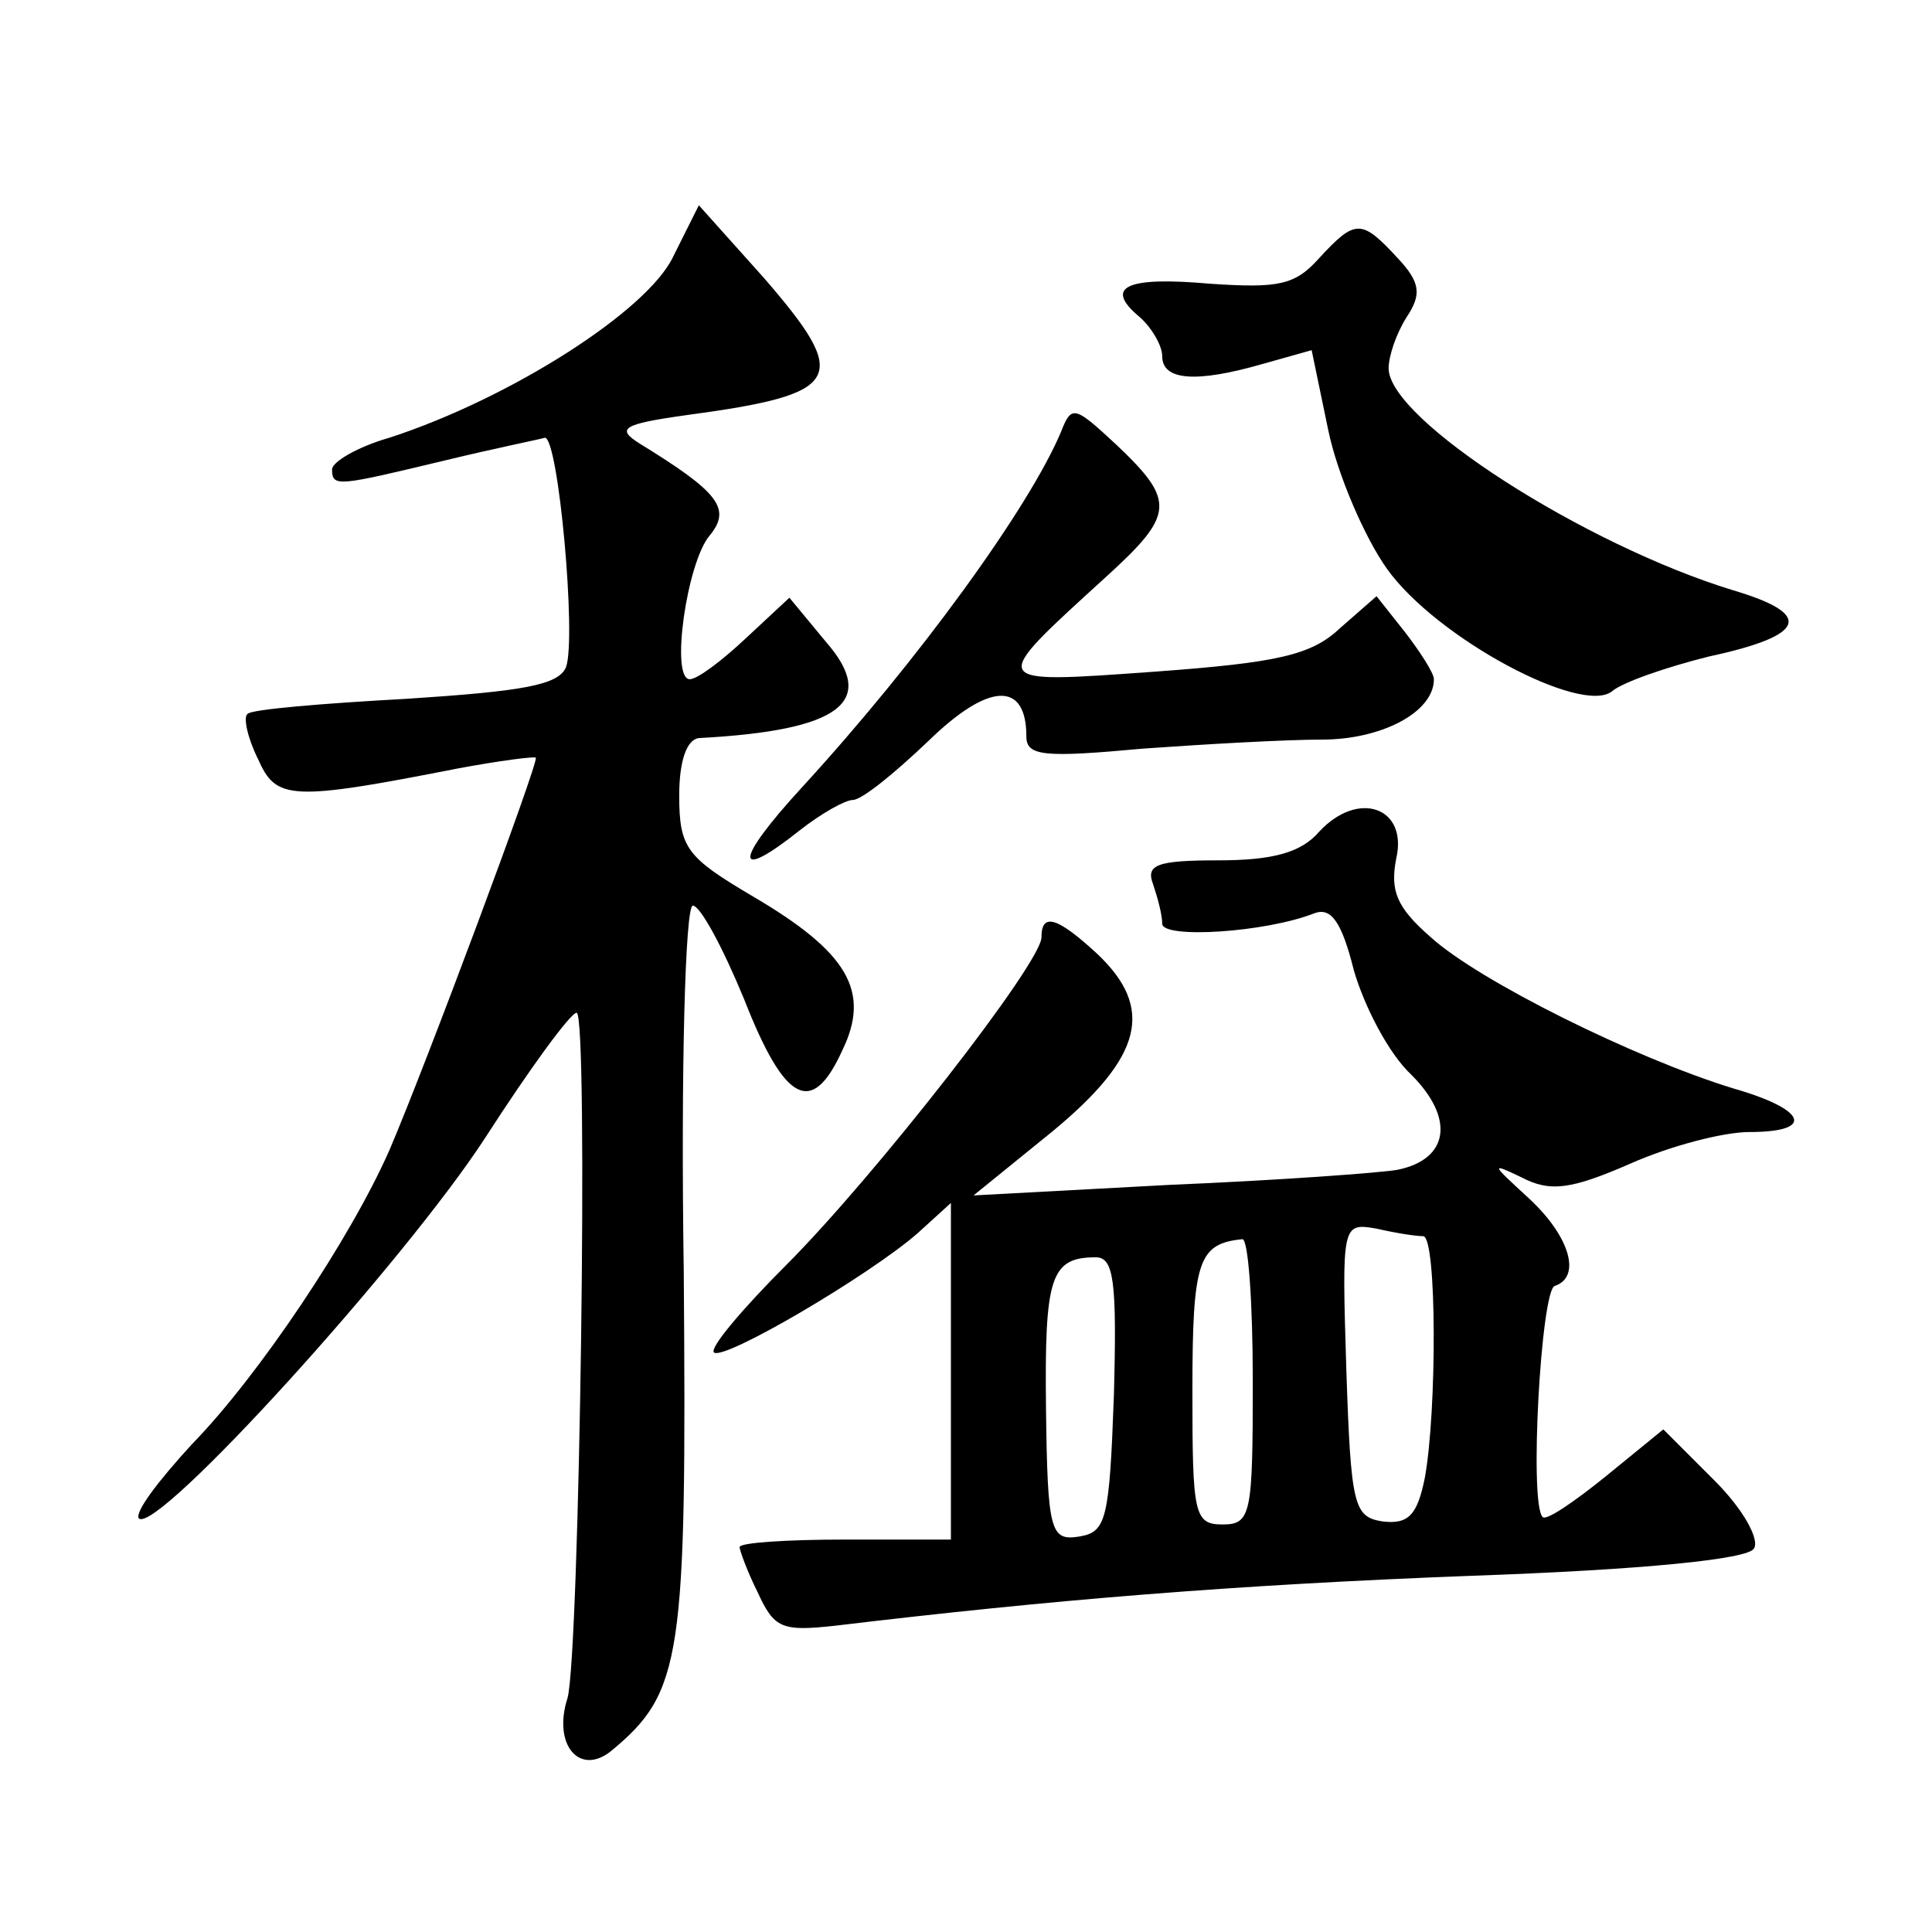 <?xml version="1.0" standalone="no"?>
<!DOCTYPE svg PUBLIC "-//W3C//DTD SVG 20010904//EN"
 "http://www.w3.org/TR/2001/REC-SVG-20010904/DTD/svg10.dtd">
<svg version="1.0" xmlns="http://www.w3.org/2000/svg"
 width="128pt" height="128pt" viewBox="0 0 128 128"
 preserveAspectRatio="xMidYMid meet">
<g transform="translate(0,128) scale(0.1,-0.1)"
fill="#0" stroke="none">
<path d="M446 1110 c-17 -36 -108 -94 -188 -120 -21 -6 -38 -16 -38 -21 0 -12 4
-11 75 6 33 8 63 14 66 15 9 0 21 -133 14 -152 -5 -12 -29 -16 -106 -21 -55 -3
-103 -7 -105 -10 -3 -2 0 -16 7 -30 12 -27 21 -28 133 -6 27 5 50 8 51 7 2 -3 -73
-204 -97 -260 -26 -59 -87 -150 -131 -195 -22 -24 -38 -45 -35 -49 12 -11 177 171
230 253 29 45 56 82 60 82 8 1 2 -425 -6 -454 -10 -31 8 -52 29 -35 47 39 50 61
48 318 -2 133 1 242 6 242 5 0 20 -28 34 -62 27 -69 45 -78 65 -34 19 39 4 65 -59
102 -44 26 -49 32 -49 67 0 23 5 37 13 38 94 5 119 24 84 64 l-24 29 -29 -27 c-16
-15 -32 -27 -37 -27 -13 0 -2 77 13 95 15 18 6 29 -46 61 -16 10 -12 13 31 19 104
14 109 24 51 91 l-43 48 -17 -34z M874 1109 c-16 -18 -27 -20 -72 -17 -56 5 -71
-2 -47 -22 8 -7 15 -19 15 -26 0 -16 22 -18 67 -5 l32 9 11 -53 c6 -29 24 -71 39
-92 33 -46 129 -97 149 -81 7 6 36 16 64 23 65 14 70 28 16 44 -98 30 -228 113
-228 147 0 8 5 23 12 34 10 15 9 23 -6 39 -24 26 -28 26 -52 0z M703 994 c-21 -50
-94 -151 -172 -236 -45 -49 -45 -63 -1 -28 14 11 30 20 35 20 6 0 28 18 50 39 40
39 65 40 65 3 0 -13 12 -14 77 -8 42 3 95 6 119 6 39 0 74 18 74 40 0 4 -9 18 -19
31 l-19 24 -24 -21 c-19 -18 -41 -23 -123 -29 -112 -8 -111 -9 -32 63 45 41 46
50 7 87 -28 26 -30 27 -37 9z M874 729 c-12 -14 -31 -19 -67 -19 -41 0 -48 -3 -43
-16 3 -9 6 -20 6 -26 0 -10 68 -6 101 7 11 4 18 -6 26 -38 7 -24 23 -55 38 -69
29 -29 25 -56 -9 -63 -11 -2 -79 -7 -151 -10 l-130 -7 53 43 c59 49 67 81 29 117
-26 24 -37 28 -37 11 0 -17 -111 -159 -169 -217 -29 -29 -51 -55 -48 -58 6 -6 103
51 135 79 l22 20 0 -111 0 -112 -70 0 c-38 0 -70 -2 -70 -5 0 -2 5 -16 12 -30 11
-24 16 -26 52 -22 142 17 263 27 421 33 114 4 183 11 187 18 4 6 -7 26 -26 45 l-34
34 -38 -31 c-21 -17 -40 -30 -42 -27 -9 9 -1 150 8 153 18 6 10 33 -17 58 -25 23
-26 24 -5 14 19 -10 33 -8 72 9 27 12 62 21 79 21 44 0 38 15 -11 29 -65 20 -168
71 -200 100 -23 20 -27 31 -23 52 8 34 -25 46 -51 18z m69 -268 c9 -1 9 -116 1
-160 -5 -25 -11 -31 -28 -29 -19 3 -21 10 -24 100 -3 97 -3 98 20 94 13 -3 26 -5
31 -5z m-113 -96 c0 -88 -1 -95 -20 -95 -19 0 -20 7 -20 89 0 86 4 97 33 100 4
1 7 -42 7 -94z m-92 -9 c-3 -83 -5 -91 -23 -94 -19 -3 -21 3 -22 85 -1 87 3 100
33 100 12 0 14 -16 12 -91z"/>
</g>
</svg>
